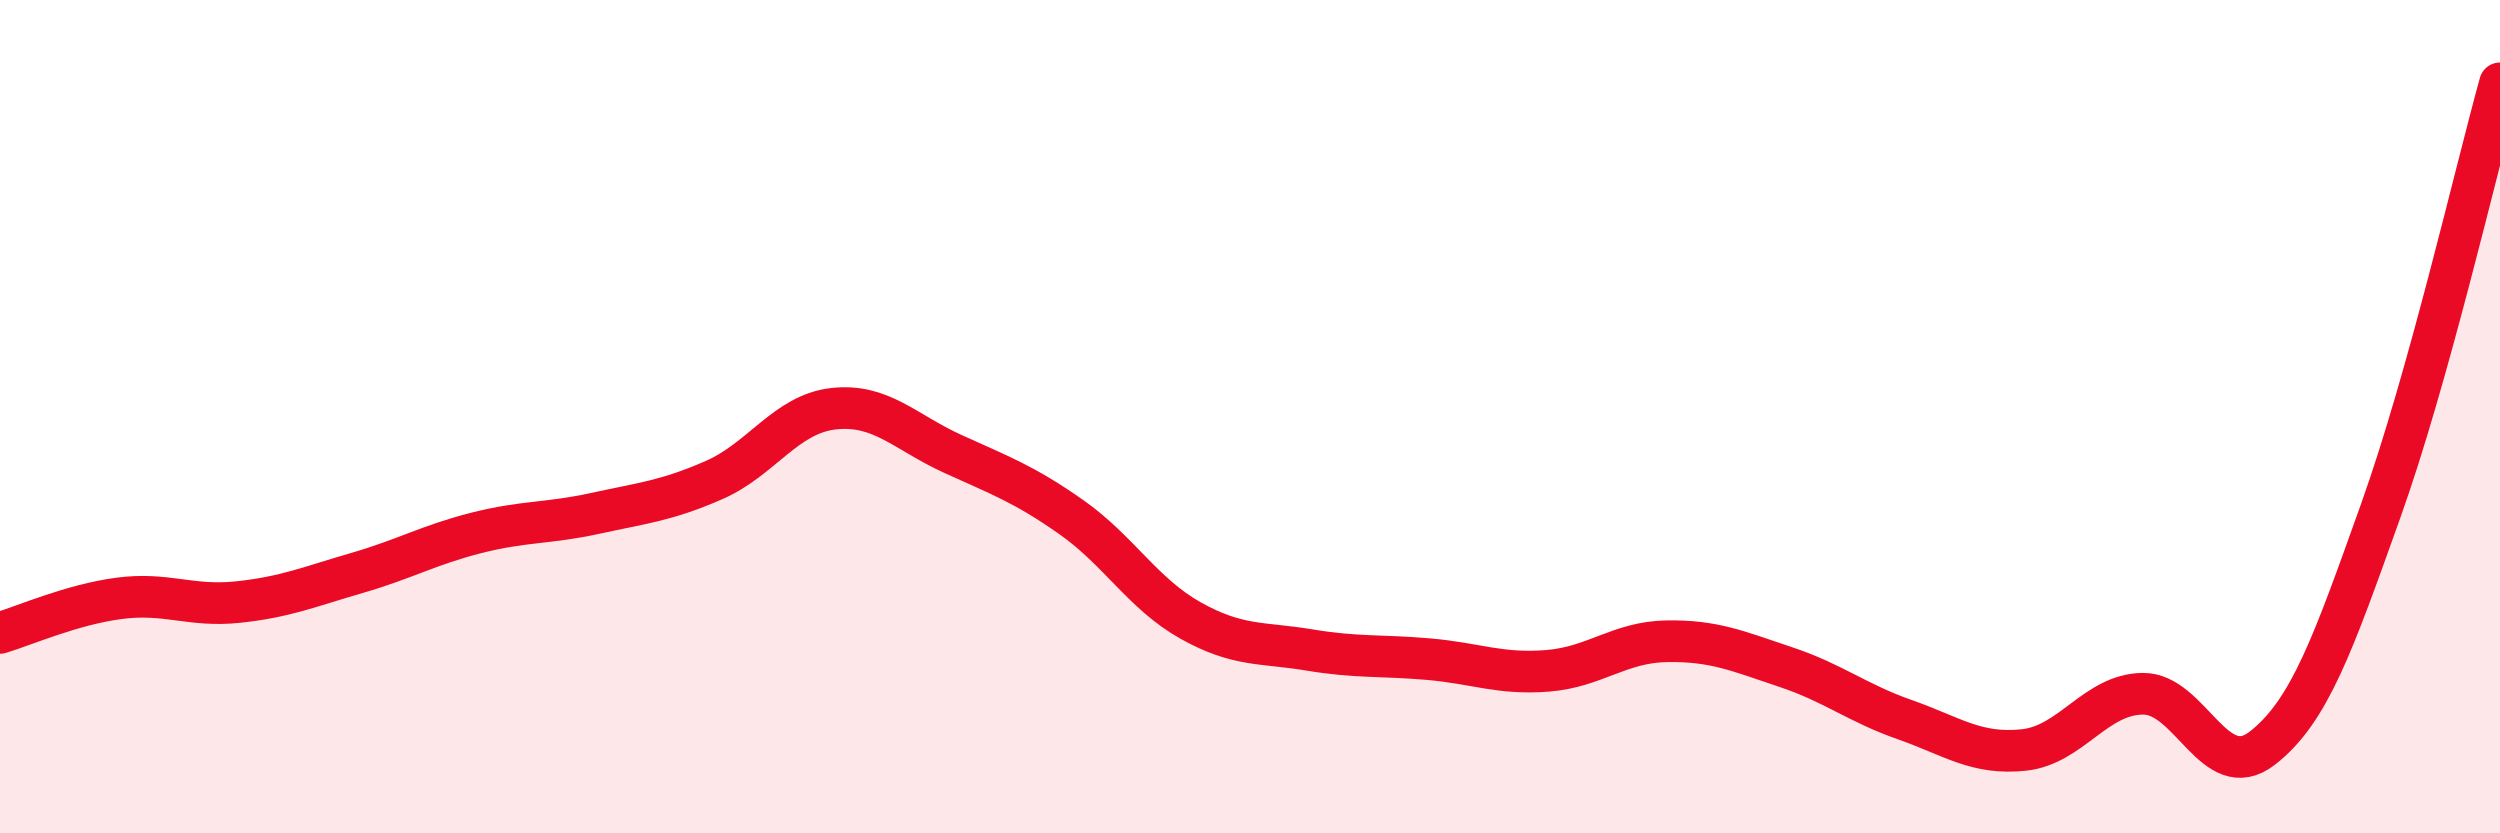 
    <svg width="60" height="20" viewBox="0 0 60 20" xmlns="http://www.w3.org/2000/svg">
      <path
        d="M 0,15.19 C 0.57,15.02 1.72,14.51 2.86,14.36 C 4,14.21 4.57,14.57 5.71,14.45 C 6.85,14.33 7.43,14.08 8.57,13.75 C 9.71,13.42 10.29,13.08 11.43,12.79 C 12.57,12.5 13.15,12.57 14.29,12.32 C 15.43,12.07 16,12.02 17.14,11.52 C 18.28,11.02 18.86,9.94 20,9.81 C 21.14,9.68 21.72,10.37 22.86,10.89 C 24,11.41 24.57,11.61 25.71,12.41 C 26.85,13.21 27.43,14.25 28.57,14.89 C 29.71,15.53 30.29,15.41 31.43,15.6 C 32.57,15.79 33.15,15.72 34.29,15.82 C 35.43,15.92 36,16.19 37.14,16.1 C 38.28,16.01 38.86,15.41 40,15.39 C 41.14,15.37 41.72,15.63 42.86,16.01 C 44,16.39 44.57,16.87 45.71,17.27 C 46.85,17.67 47.43,18.12 48.57,18 C 49.71,17.88 50.29,16.66 51.43,16.65 C 52.57,16.64 53.15,18.84 54.29,17.96 C 55.43,17.08 56,15.44 57.14,12.25 C 58.28,9.06 59.43,4.05 60,2L60 20L0 20Z"
        fill="#EB0A25"
        opacity="0.1"
        stroke-linecap="round"
        stroke-linejoin="round"
      />
      <path
        d="M 0,15.19 C 0.57,15.02 1.72,14.51 2.86,14.36 C 4,14.21 4.57,14.57 5.71,14.45 C 6.85,14.33 7.43,14.08 8.57,13.75 C 9.71,13.42 10.29,13.08 11.43,12.79 C 12.57,12.5 13.15,12.57 14.29,12.32 C 15.43,12.07 16,12.02 17.14,11.52 C 18.28,11.02 18.86,9.94 20,9.81 C 21.14,9.68 21.72,10.37 22.86,10.89 C 24,11.41 24.57,11.61 25.71,12.41 C 26.85,13.21 27.43,14.25 28.57,14.89 C 29.71,15.53 30.29,15.41 31.43,15.6 C 32.57,15.79 33.15,15.72 34.29,15.82 C 35.43,15.92 36,16.19 37.14,16.1 C 38.28,16.01 38.86,15.41 40,15.39 C 41.14,15.37 41.72,15.63 42.86,16.01 C 44,16.39 44.57,16.87 45.71,17.27 C 46.85,17.67 47.43,18.12 48.57,18 C 49.71,17.88 50.29,16.66 51.43,16.65 C 52.57,16.64 53.15,18.84 54.29,17.96 C 55.43,17.08 56,15.44 57.14,12.25 C 58.28,9.06 59.43,4.05 60,2"
        stroke="#EB0A25"
        stroke-width="1"
        fill="none"
        stroke-linecap="round"
        stroke-linejoin="round"
      />
    </svg>
  